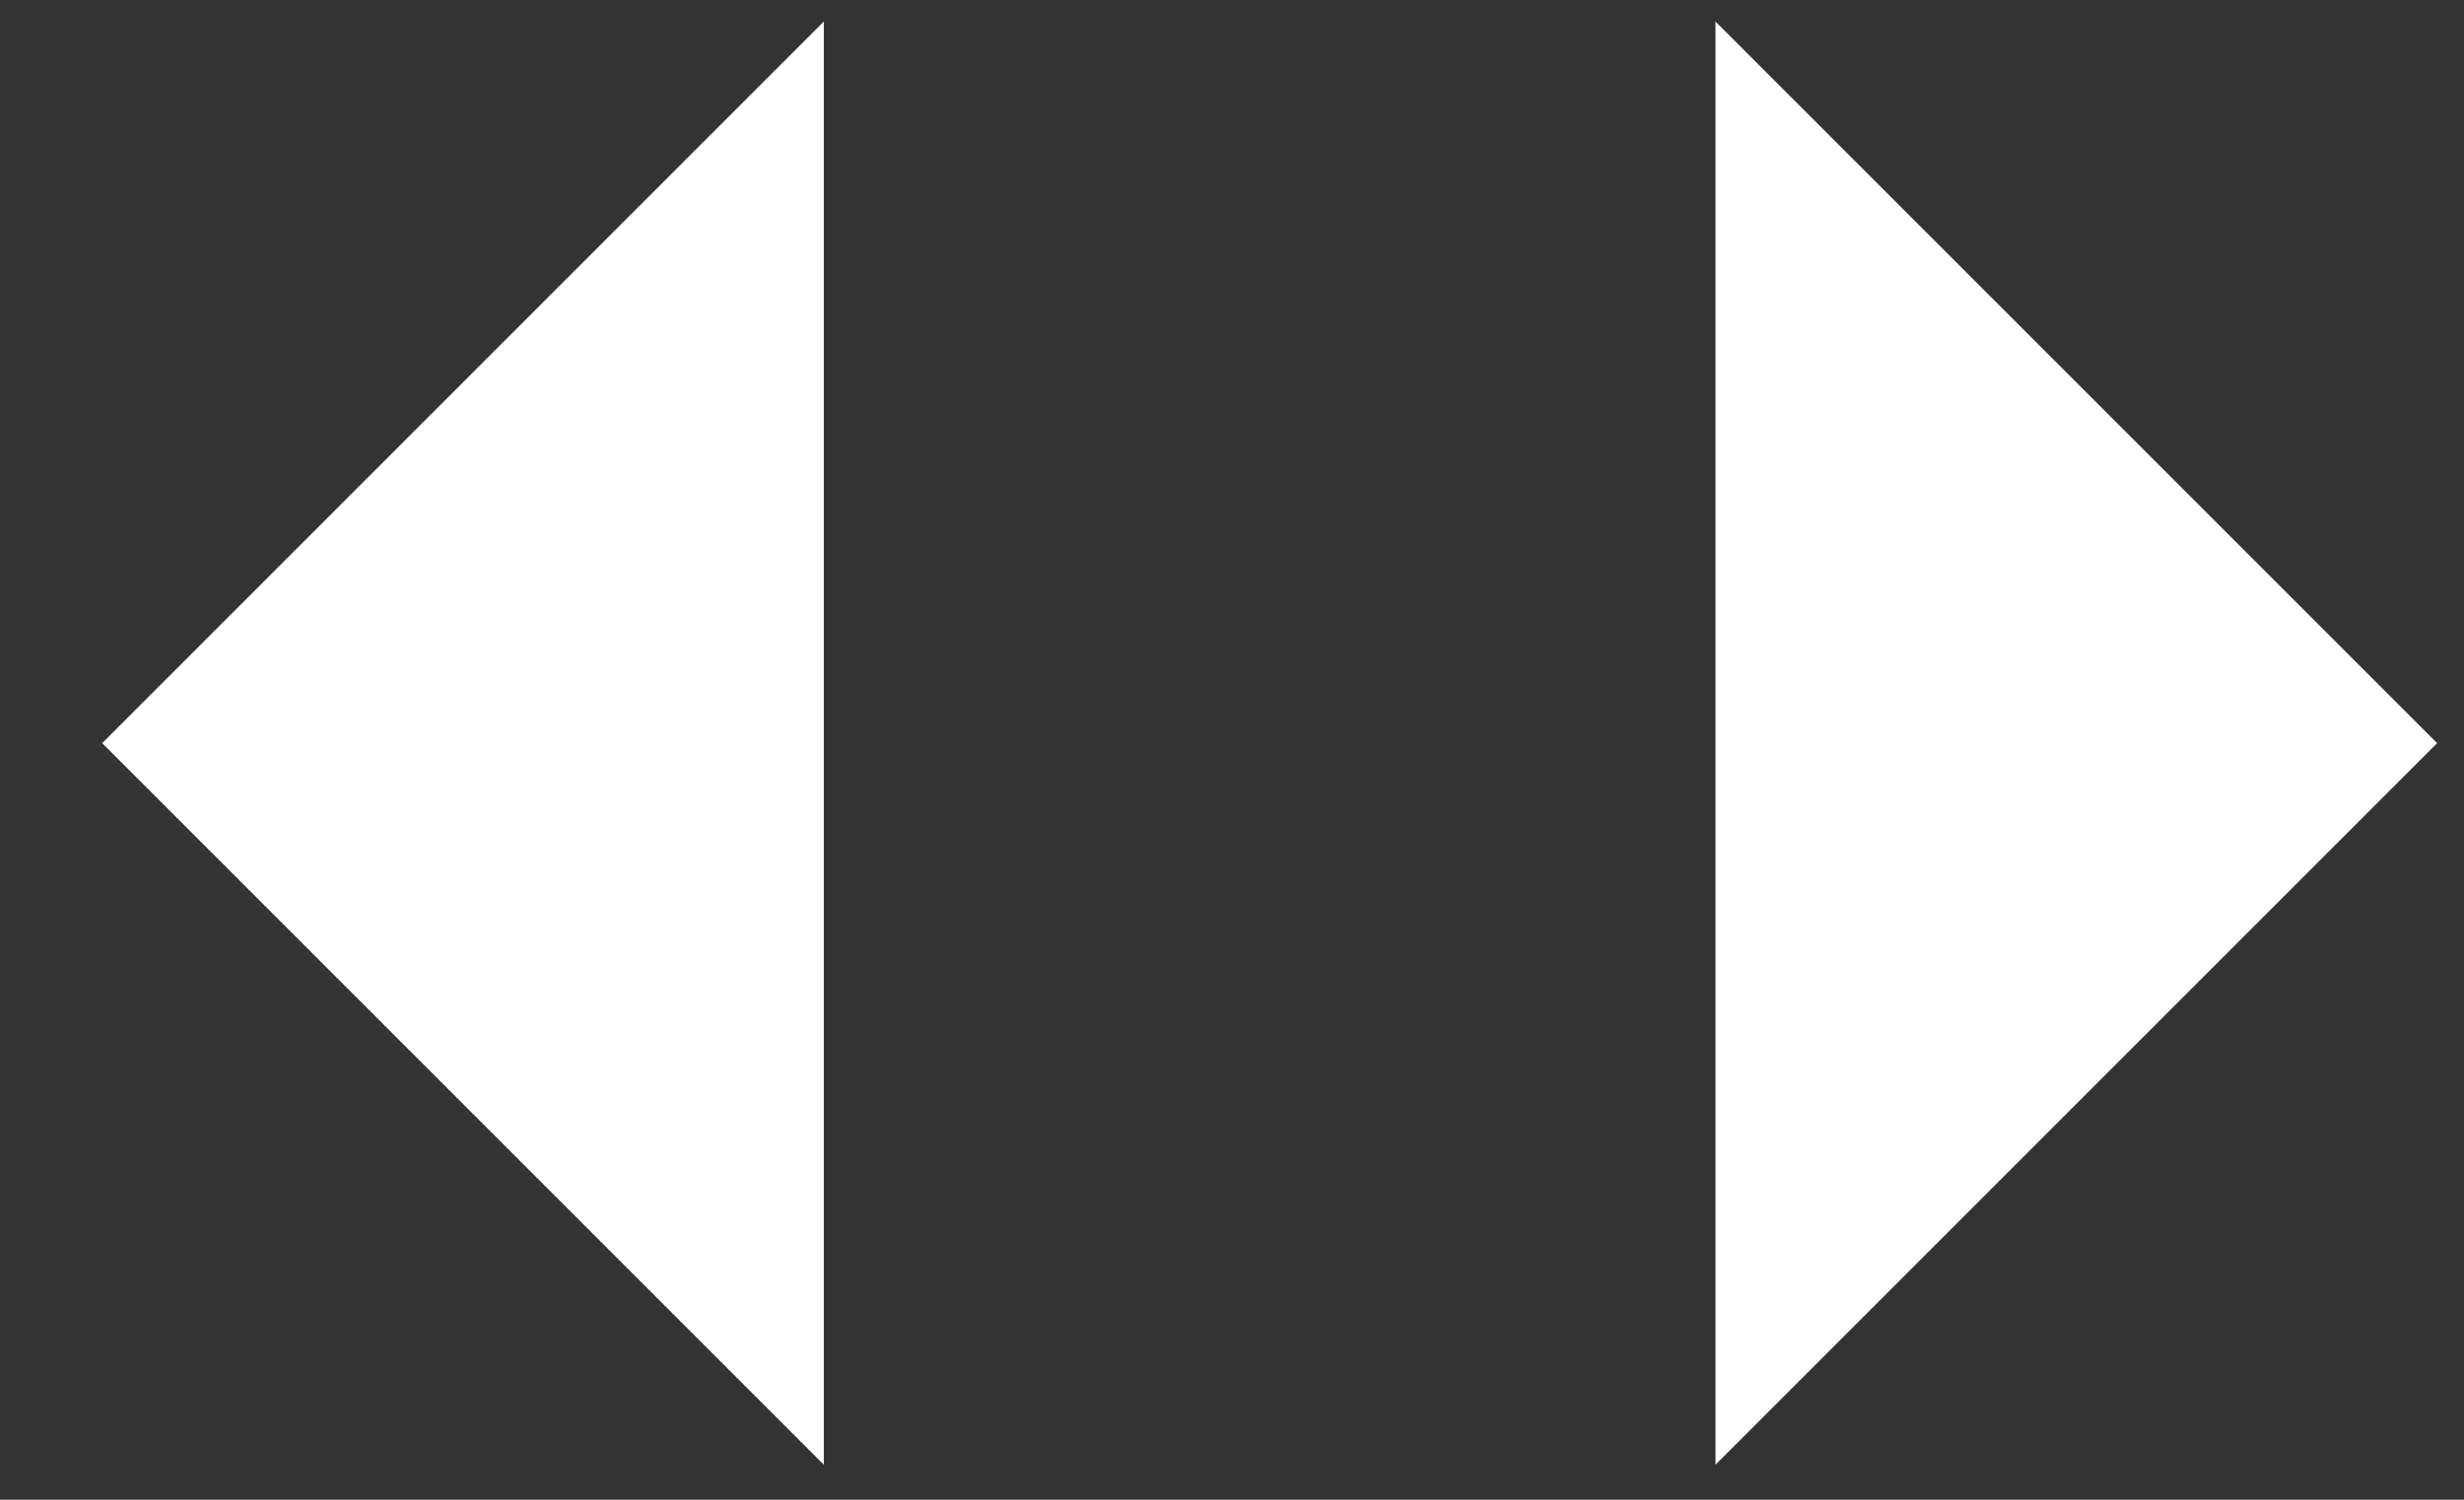 <svg width="23" height="14" viewBox="0 0 23 14" fill="none" xmlns="http://www.w3.org/2000/svg">
<rect x="0" y="0" width="23" height="14" fill="#333333" stroke="none"/>
<path d="M7.69 13.673L0.954 6.937L7.69 0.201V13.673Z" fill="white"/>
<path d="M16.013 13.673L22.749 6.937L16.013 0.201V13.673Z" fill="white"/>
</svg>
